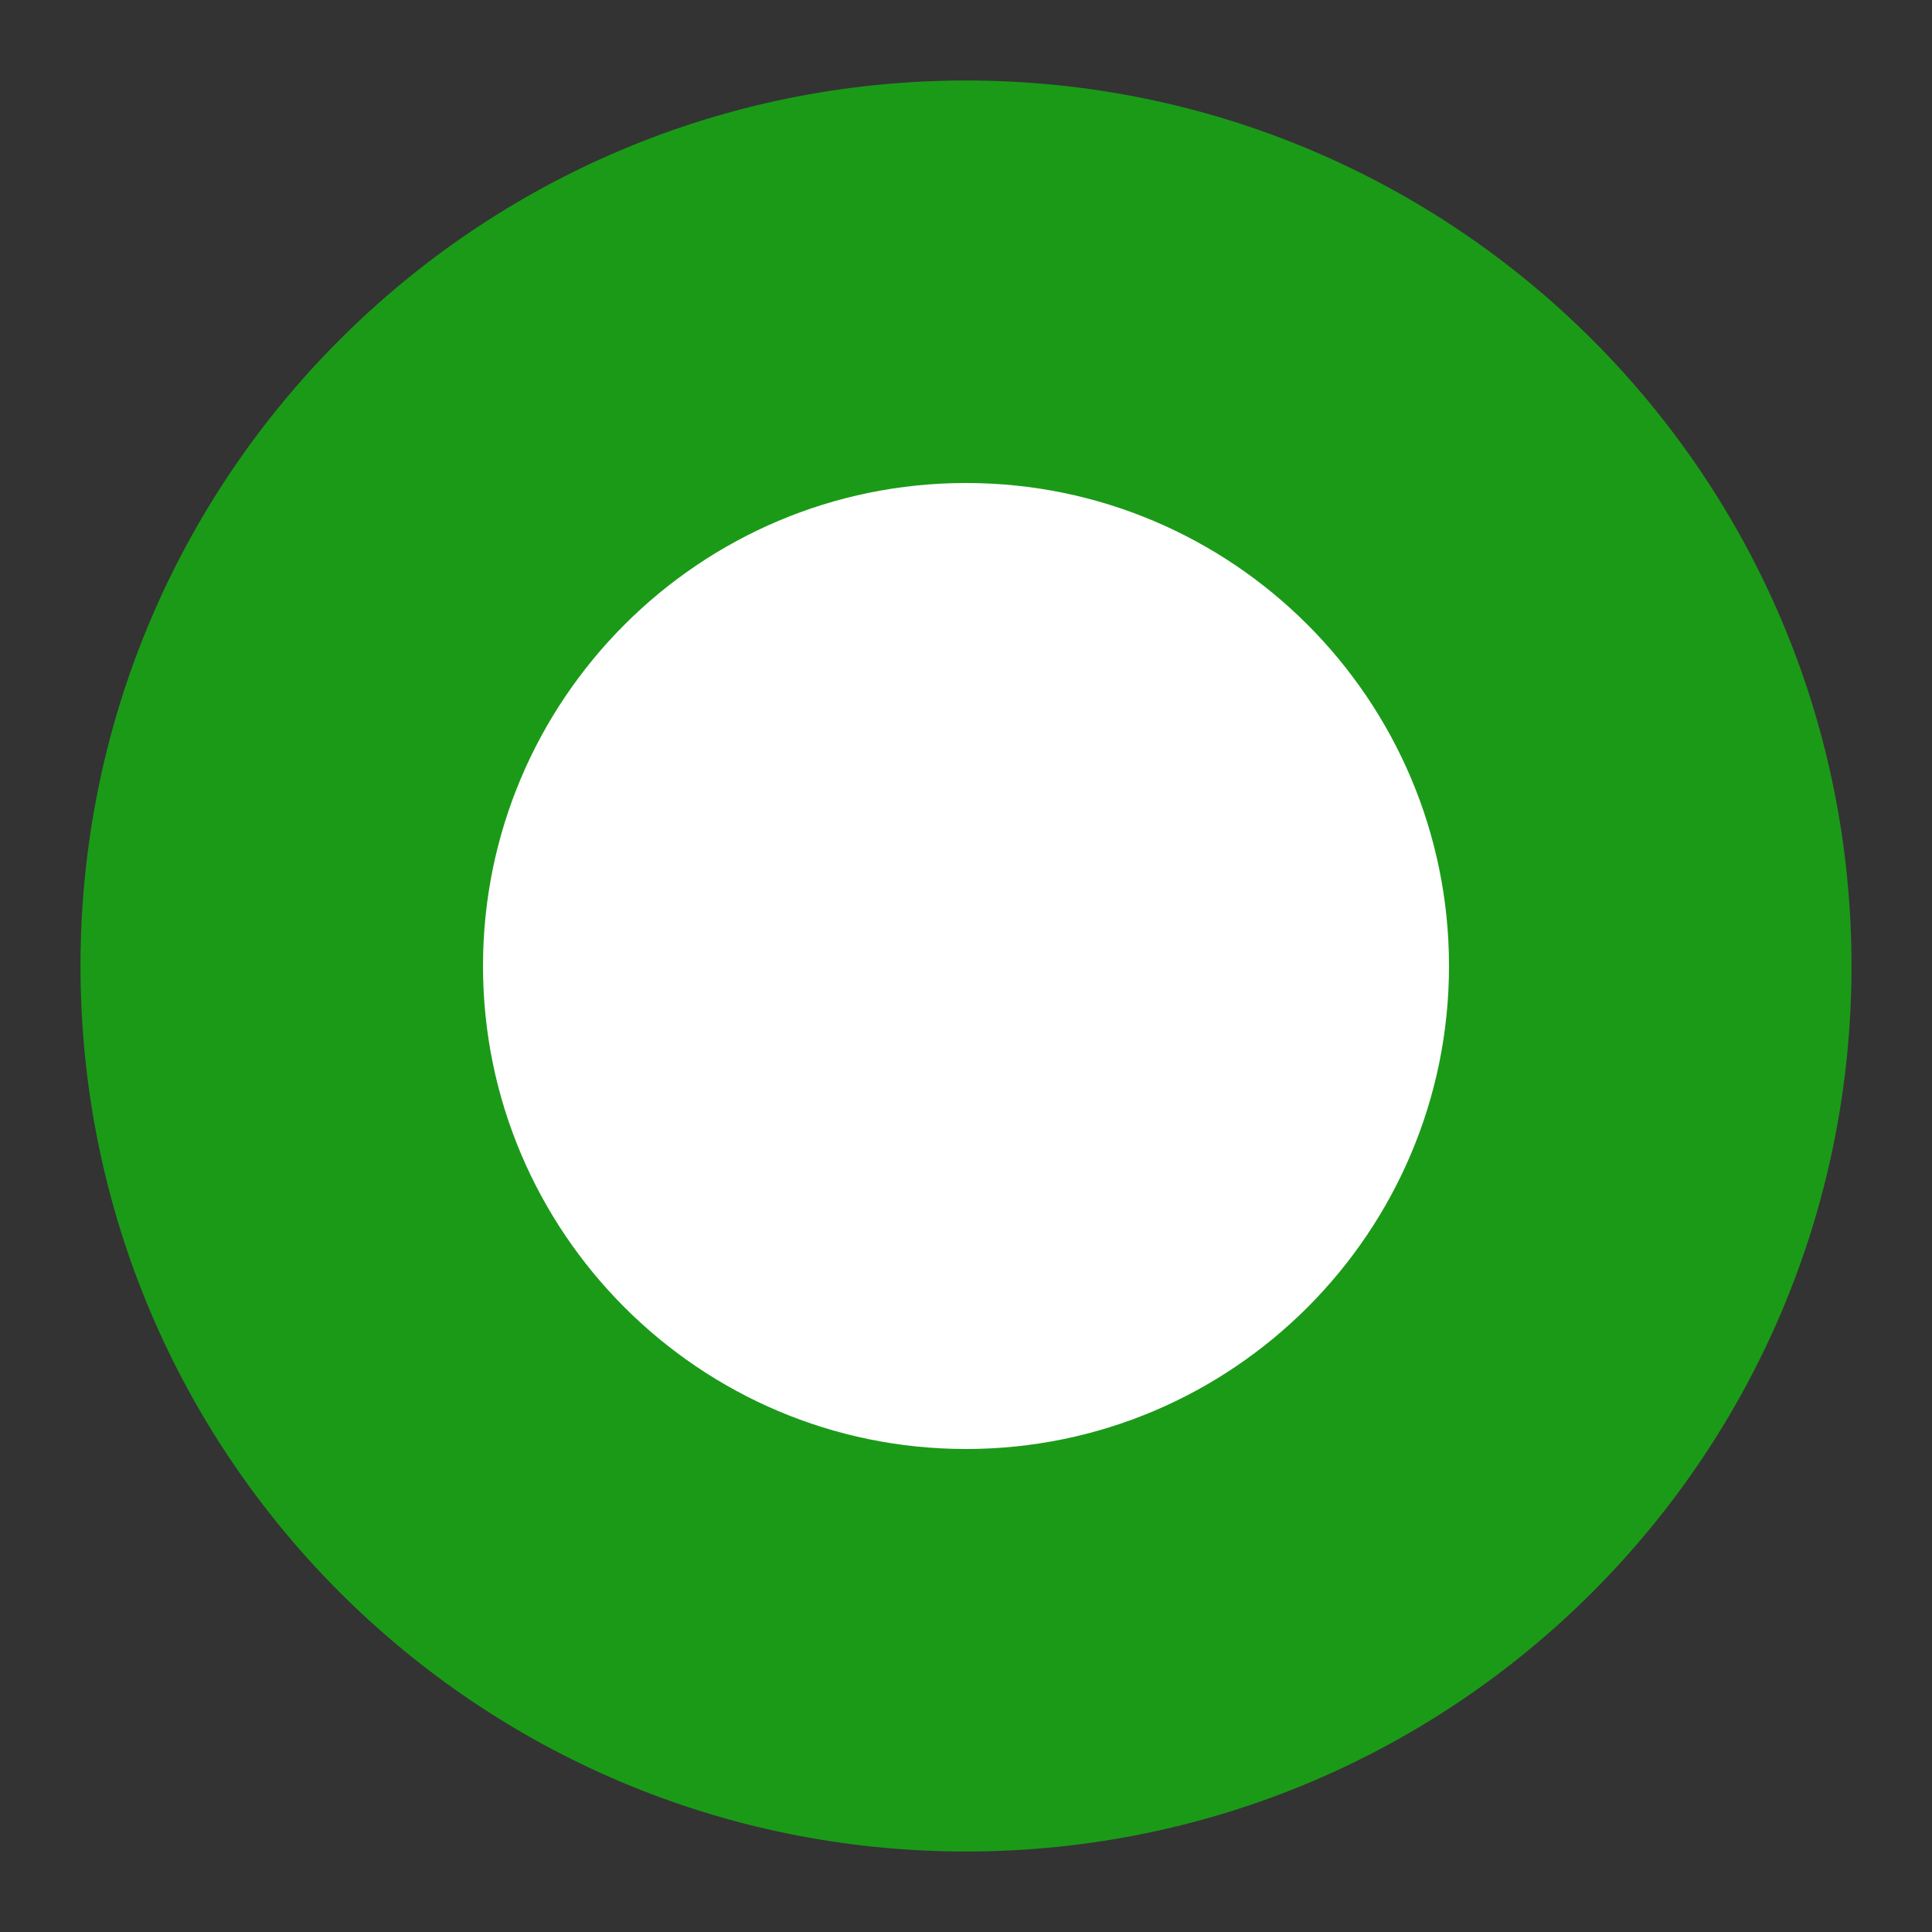 <svg xmlns="http://www.w3.org/2000/svg" id="Layer_1" data-name="Layer 1" viewBox="0 0 24 24"><rect x="0" y="0" width="24" height="24" fill="#333333" stroke="none"/><defs><style>      .cls-1 {        fill: #fff;      }      .cls-2 {        fill: #1b9a18;      }    </style></defs><circle class="cls-1" cx="12" cy="12" r="8.5"></circle><path class="cls-2" d="M12,6c3.31,0,6,2.69,6,6s-2.69,6-6,6-6-2.69-6-6,2.69-6,6-6m0-5C5.92,1,1,5.92,1,12s4.92,11,11,11,11-4.92,11-11S18.08,1,12,1h0Z"></path></svg>